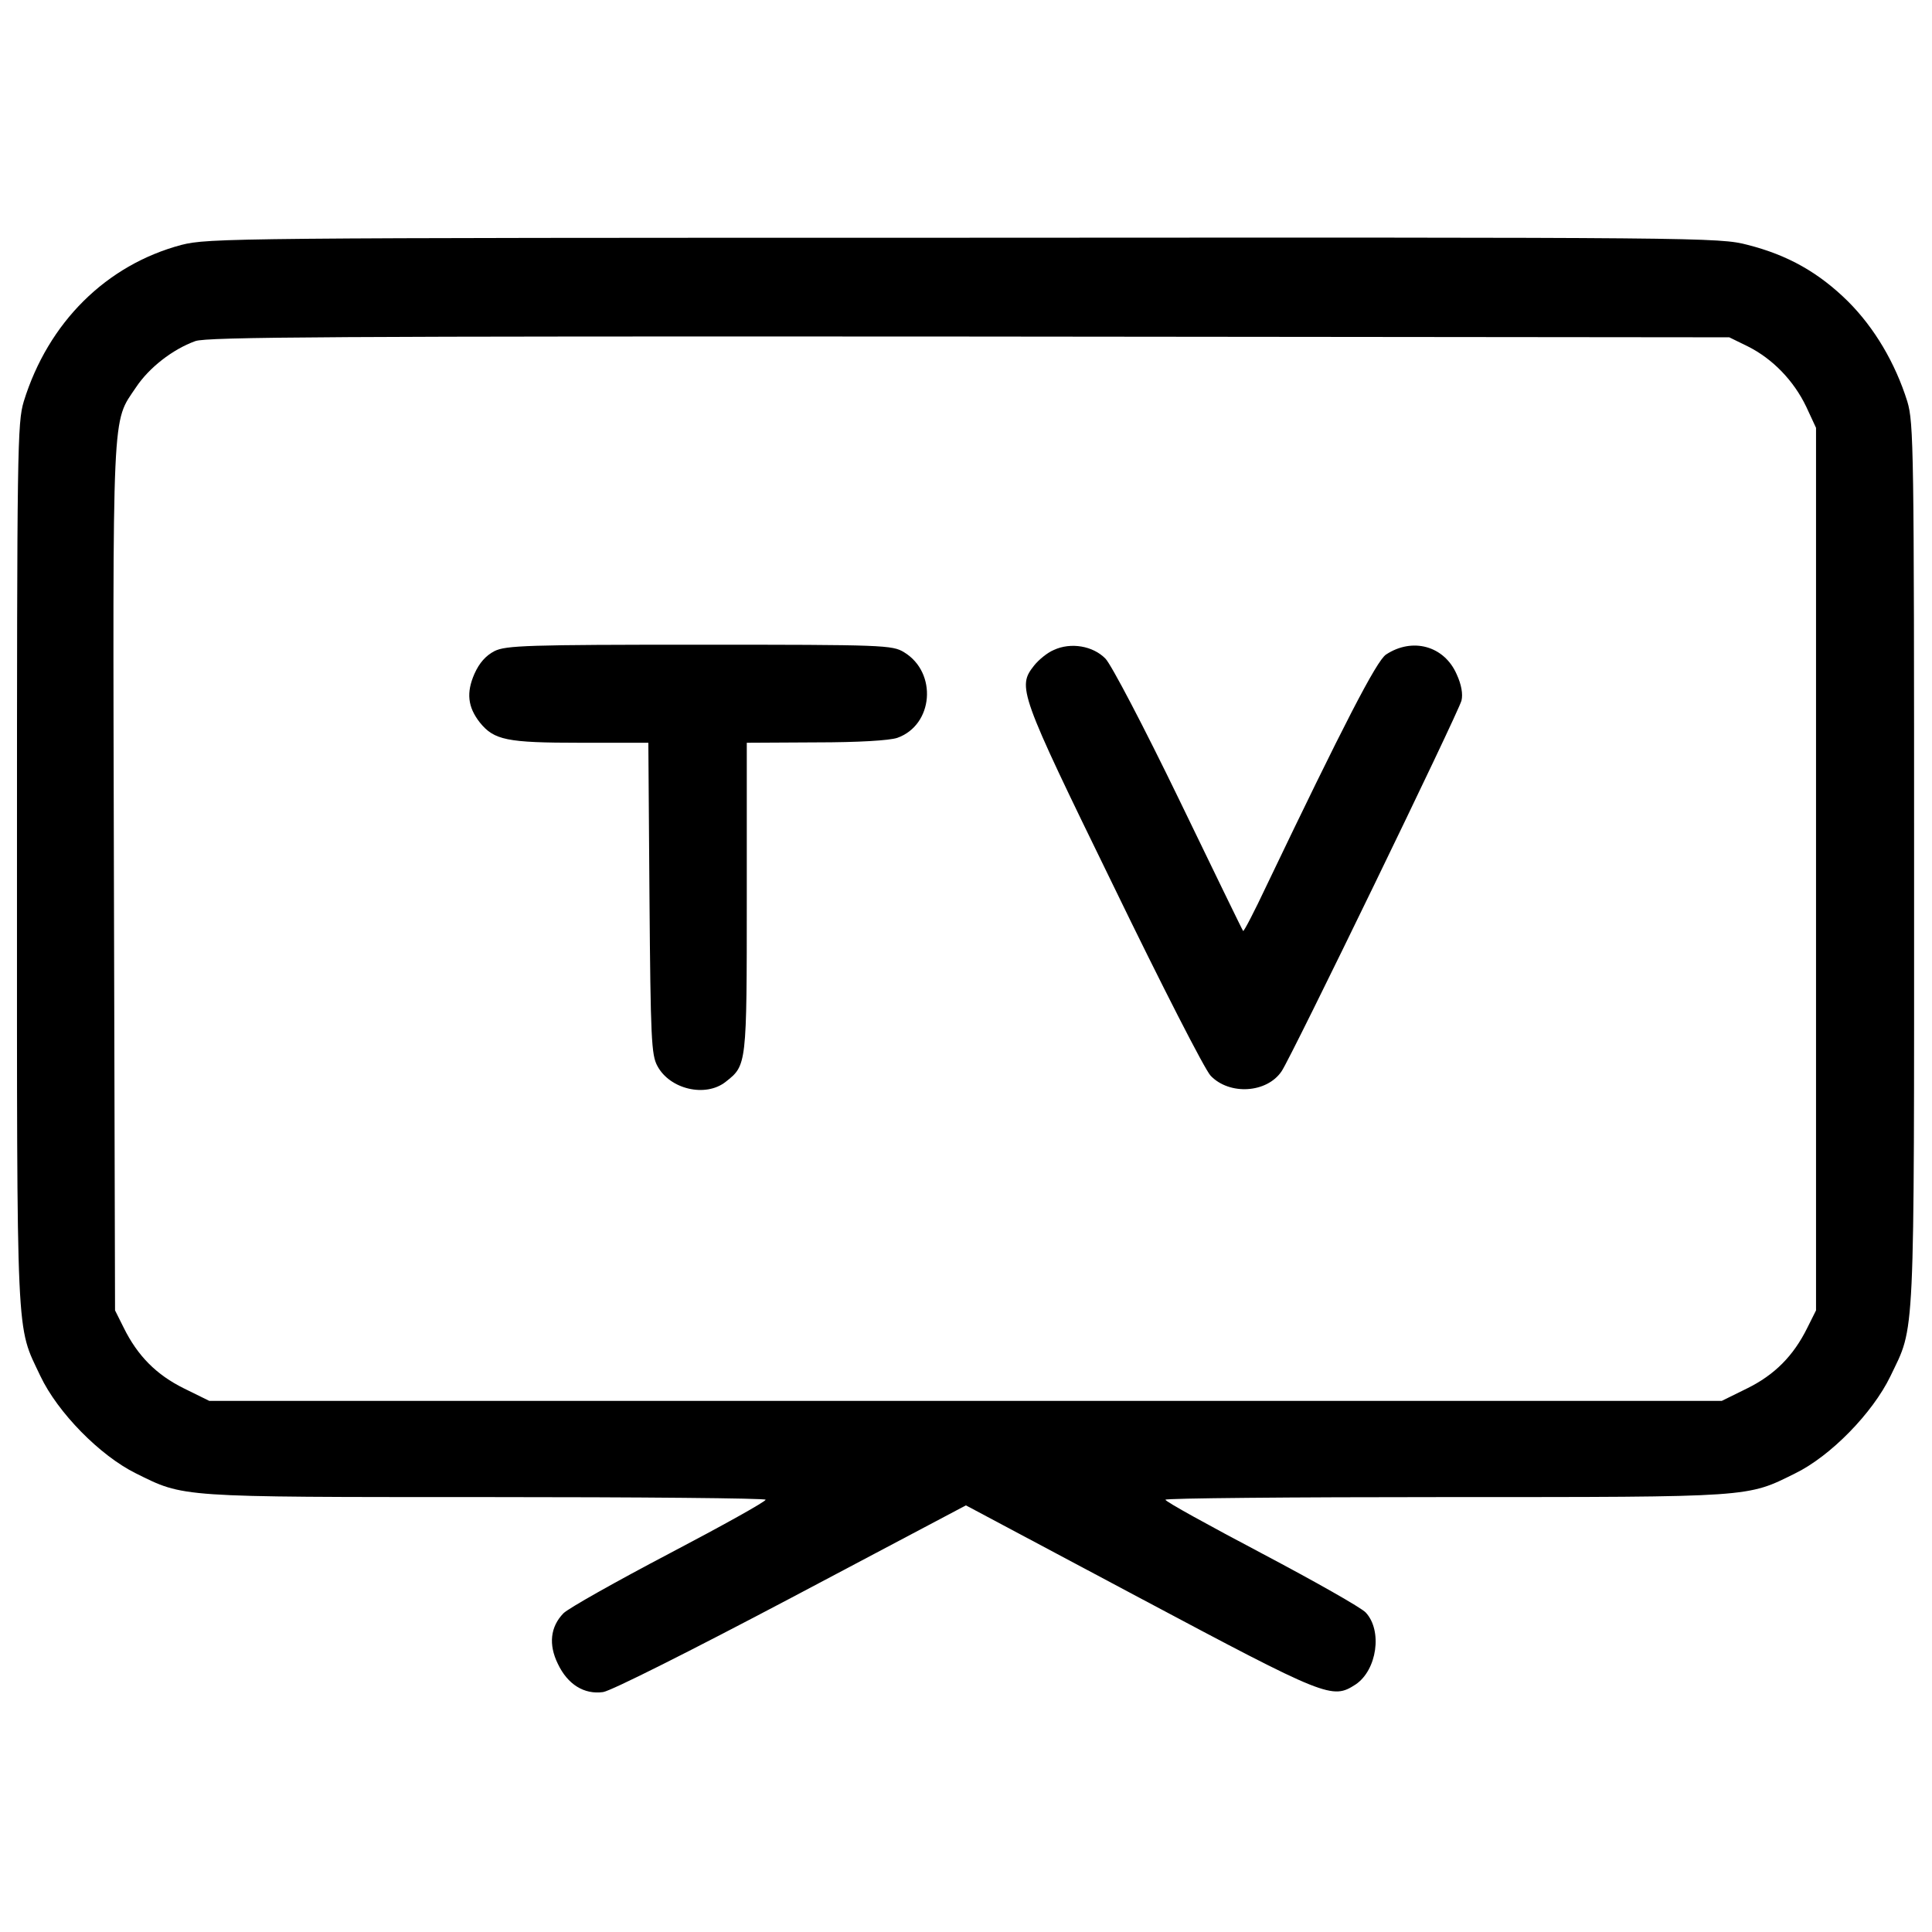 <svg width="683" height="683" viewBox="0 0 683 683" fill="none" xmlns="http://www.w3.org/2000/svg">
<path d="M64.136 86.579C37.603 93.646 17.07 113.913 8.403 141.913C6.136 149.513 6.003 158.179 6.003 305.913C6.003 477.246 5.603 468.046 14.27 486.446C20.403 499.379 35.336 514.579 48.003 520.846C65.203 529.379 62.536 529.246 171.603 529.246C226.136 529.246 270.67 529.646 270.67 530.179C270.67 530.846 255.336 539.379 236.536 549.246C217.736 559.113 200.936 568.579 199.203 570.313C194.536 575.113 193.87 581.379 197.203 588.179C200.67 595.513 206.536 599.113 213.203 598.179C216.003 597.779 243.87 583.779 279.736 564.846L341.47 532.179L403.07 564.979C469.203 600.179 470.936 600.846 479.203 595.513C486.803 590.446 488.803 576.446 482.803 570.046C481.203 568.313 464.67 558.979 446.003 549.113C427.336 539.246 412.003 530.846 412.003 530.179C412.003 529.646 456.536 529.246 511.07 529.246C620.136 529.246 617.47 529.379 634.67 520.846C647.203 514.713 662.003 499.513 668.27 486.579C677.07 468.179 676.67 477.513 676.67 305.913C676.67 158.179 676.536 149.513 674.27 141.913C670.003 128.313 662.67 115.913 653.336 106.579C642.936 96.312 632.003 90.179 617.87 86.579C607.736 83.912 602.27 83.912 340.803 84.046C81.469 84.046 73.736 84.179 64.136 86.579ZM617.87 122.446C626.67 126.846 634.136 134.579 638.536 143.779L642.003 151.246V307.246V463.246L638.936 469.379C634.003 479.379 627.336 486.046 617.603 490.846L608.67 495.246H341.336H74.003L65.07 490.846C55.336 486.046 48.669 479.379 43.736 469.379L40.669 463.246L40.27 310.046C39.87 141.379 39.469 149.779 48.136 136.846C52.669 130.046 60.936 123.513 69.07 120.579C73.203 119.113 117.47 118.846 342.67 118.979L611.336 119.246L617.87 122.446Z" fill="black"/>
<path d="M174.803 230.18C171.736 231.78 169.47 234.314 167.736 238.18C164.803 244.847 165.336 249.914 169.603 255.38C174.67 261.647 179.07 262.58 205.203 262.58H229.203L229.603 317.514C230.003 367.247 230.27 372.98 232.403 376.847C236.803 385.114 249.47 388.047 256.536 382.447C264.003 376.58 264.003 376.714 264.003 317.247V262.58L288.403 262.447C303.603 262.447 314.403 261.78 317.203 260.847C330.003 256.314 331.47 237.78 319.603 230.58C315.47 228.047 312.403 227.914 247.336 227.914C186.536 227.914 178.803 228.18 174.803 230.18Z" fill="black"/>
<path d="M372.537 229.781C370.27 230.714 367.204 233.247 365.604 235.247C359.604 242.847 360.137 244.581 393.604 313.114C410.537 348.047 426.004 378.314 428.004 380.314C434.67 387.247 447.87 386.447 453.07 378.714C456.537 373.647 515.604 251.914 516.67 247.647C517.204 245.381 516.67 242.047 514.937 238.314C510.537 228.314 499.337 225.247 490.004 231.381C486.67 233.514 474.804 256.581 447.737 313.114C443.47 322.181 439.737 329.381 439.47 329.114C439.204 328.847 429.07 307.914 416.804 282.581C404.404 256.981 392.804 234.847 390.804 232.847C386.404 228.314 378.537 226.981 372.537 229.781Z" fill="black"/>
</svg>
